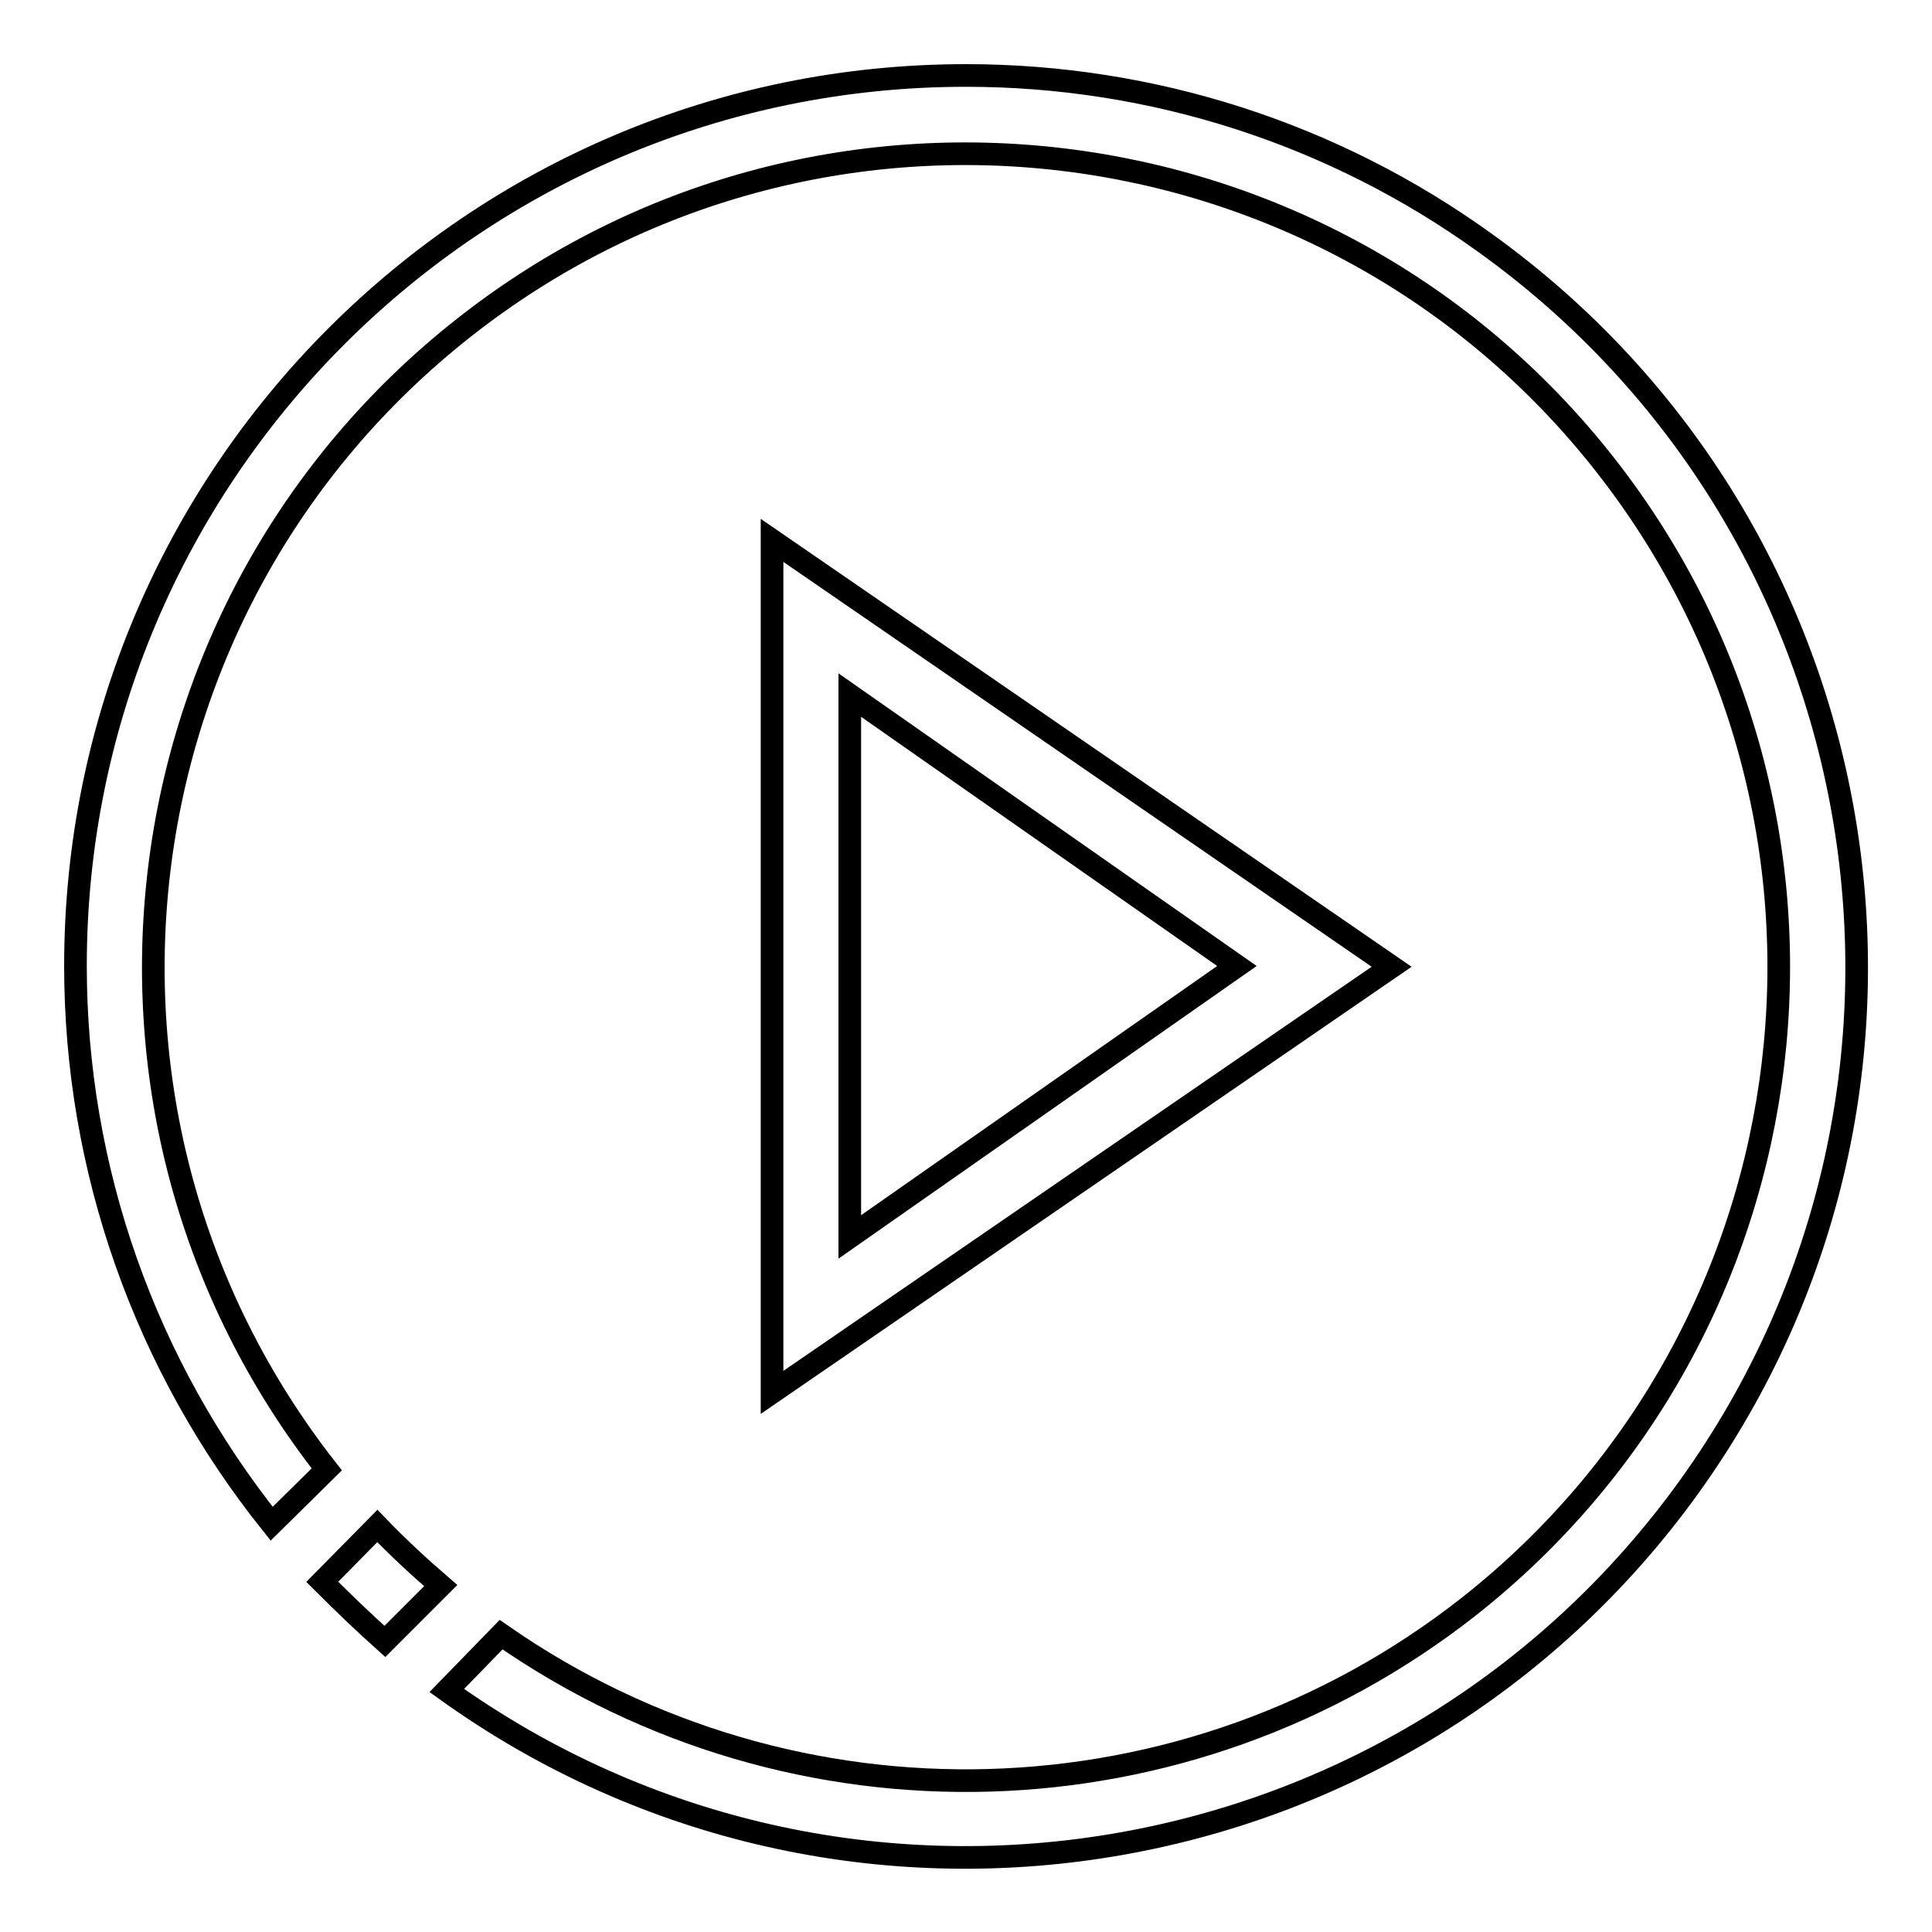 <?xml version="1.0" encoding="utf-8"?>
<!-- Svg Vector Icons : http://www.onlinewebfonts.com/icon -->
<!DOCTYPE svg PUBLIC "-//W3C//DTD SVG 1.1//EN" "http://www.w3.org/Graphics/SVG/1.1/DTD/svg11.dtd">
<svg version="1.1" xmlns="http://www.w3.org/2000/svg" xmlns:xlink="http://www.w3.org/1999/xlink" x="0px" y="0px" viewBox="0 0 256 256" enable-background="new 0 0 256 256" xml:space="preserve">
<g> <path stroke-width="3" fill-opacity="0" stroke="#000000"  d="M102.3,71.6v112.9l82.1-56.4L102.3,71.6z M112.6,92.1l51.3,35.9l-51.3,35.9V92.1z M51,217.5l7.4-7.4 c-2.9-2.5-5.7-5.1-8.4-7.9l-7.3,7.4C45.4,212.3,48.2,215,51,217.5z M128,10C62.8,10,10,62.9,10,128c0,26.9,9.2,52.9,26,73.9 l7.3-7.2C6.6,147.9,14.7,80.2,61.5,43.4C108.2,6.6,176,14.8,212.7,61.6s28.6,114.5-18.1,151.3c-37.3,29.3-89.3,30.8-128.2,3.7 l-7.2,7.4c53,38,126.7,25.8,164.7-27.1c38-53,25.8-126.7-27.1-164.7C176.7,17.7,152.7,10,128,10z"/></g>
</svg>